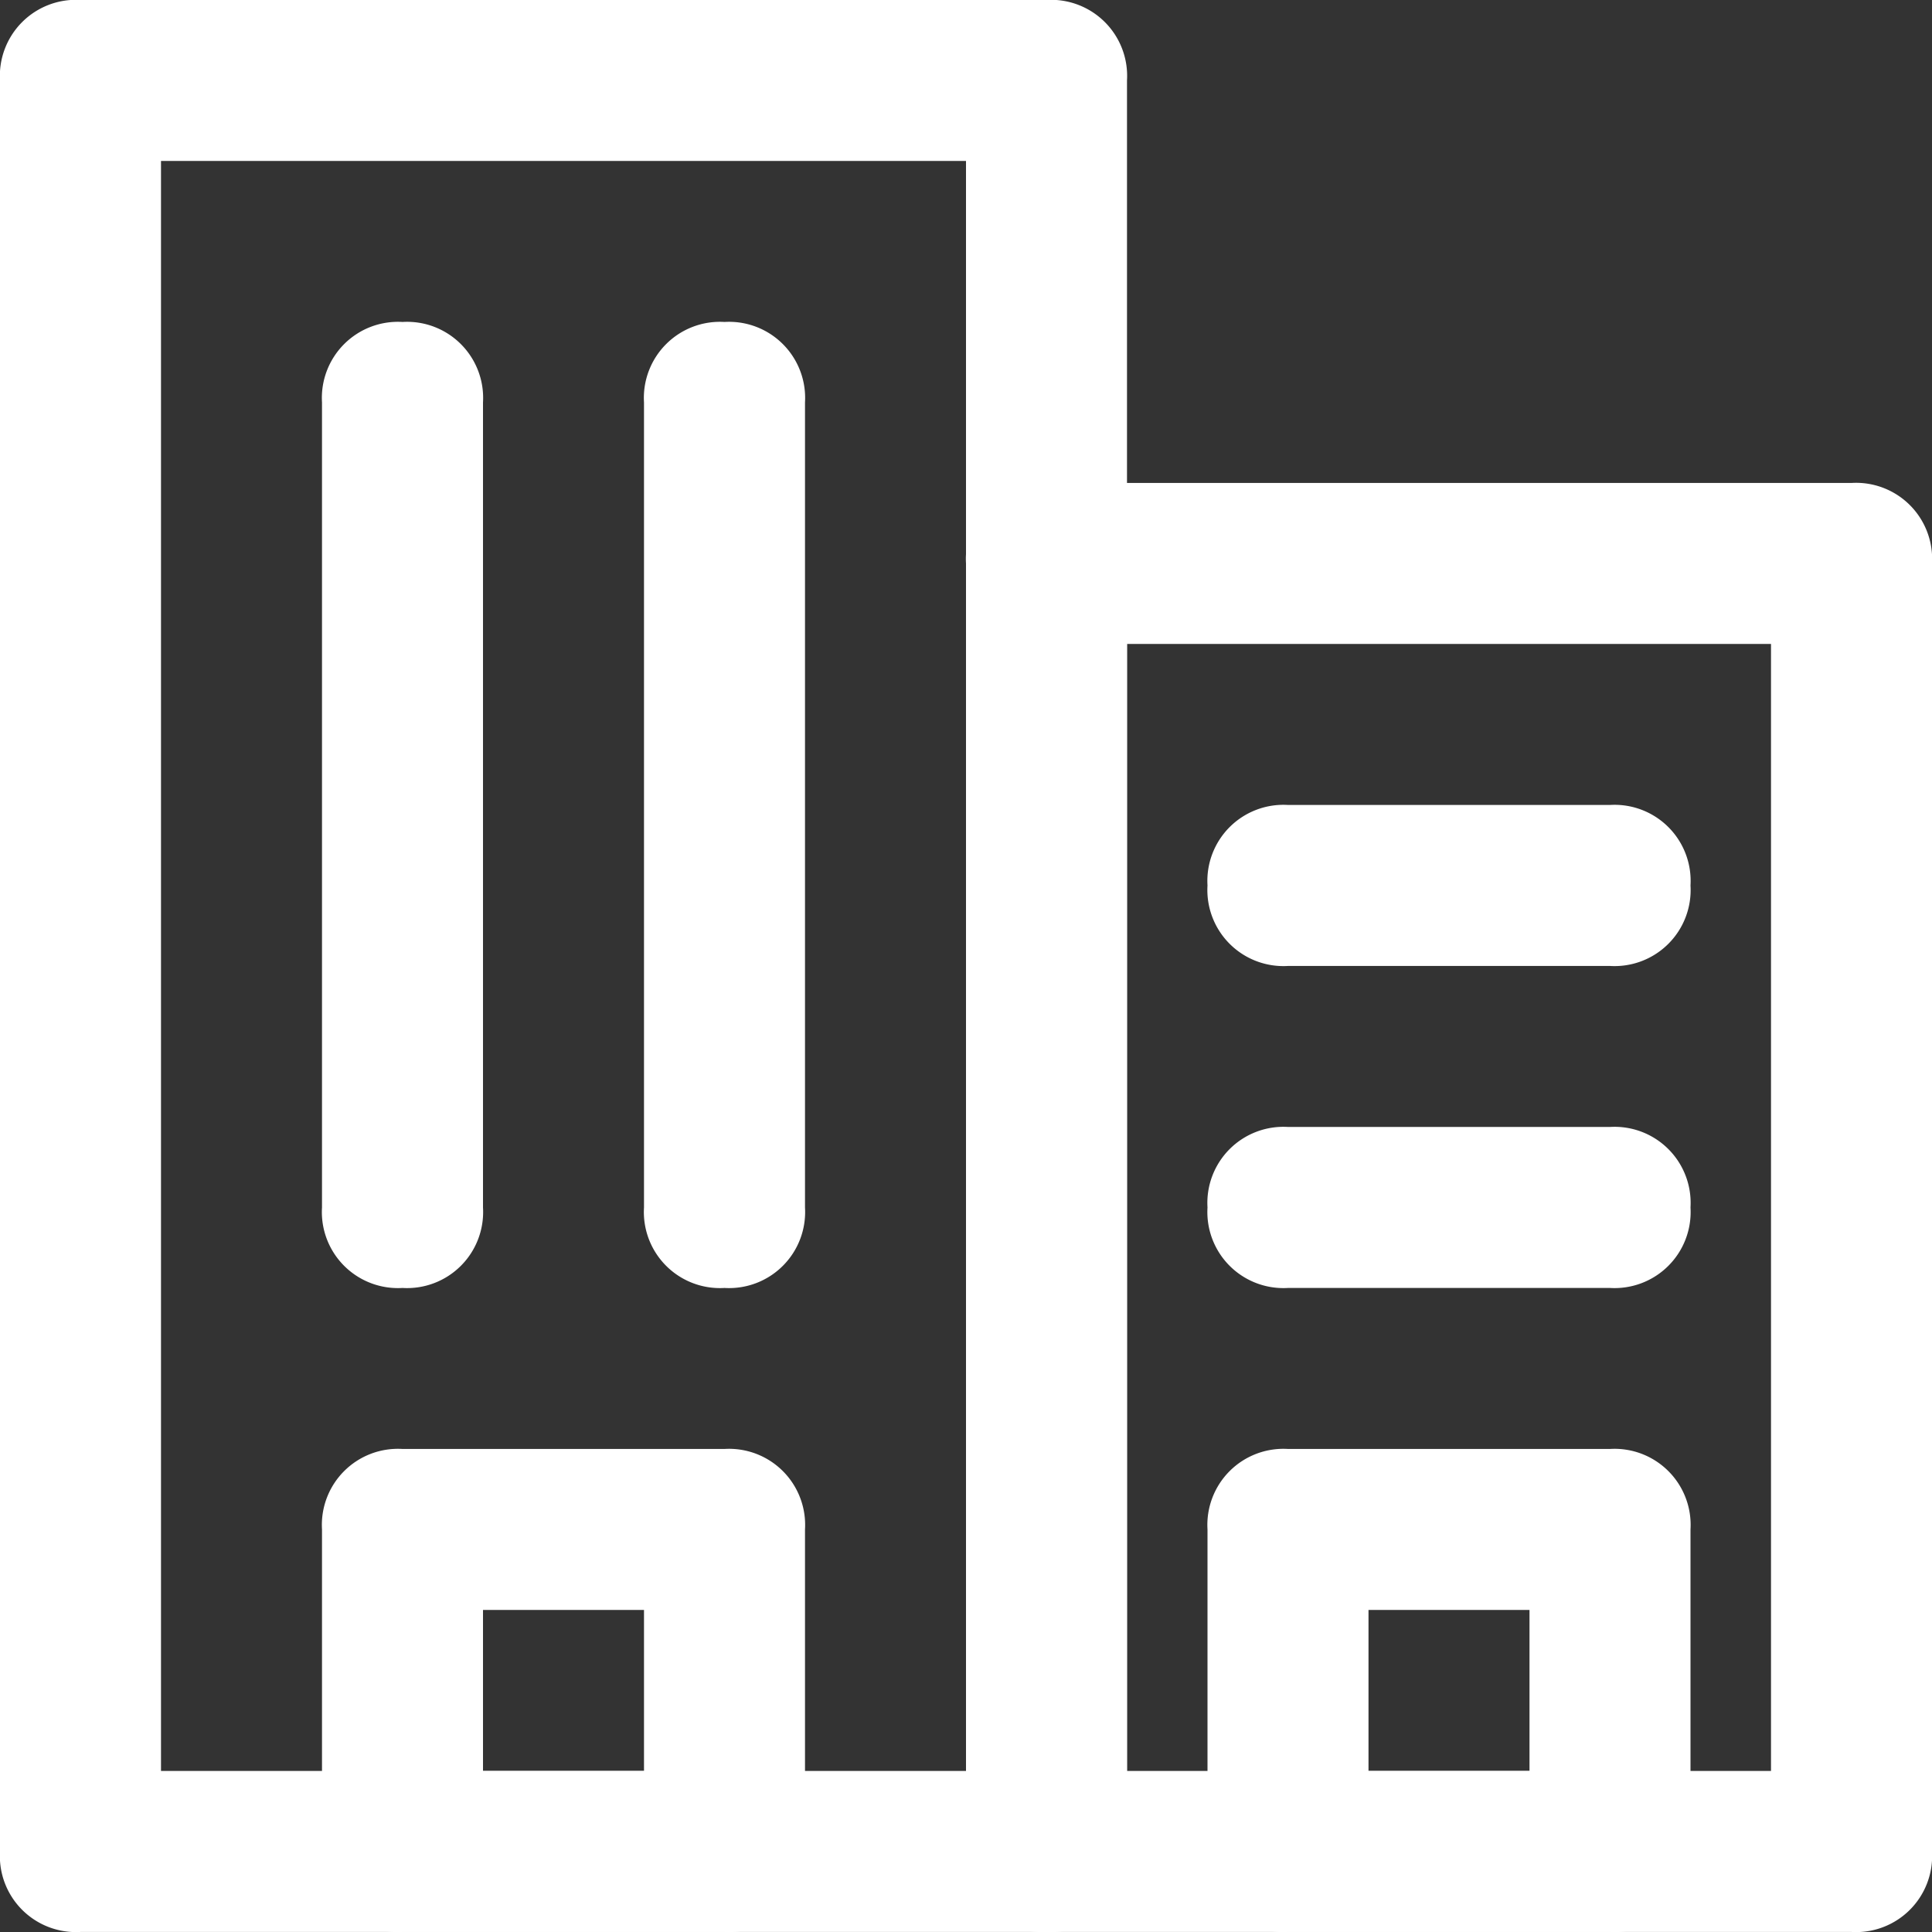 <svg xmlns="http://www.w3.org/2000/svg" width="44.4" height="44.4" viewBox="0 0 44.4 44.4"><rect x="0" y="0" width="44.4" height="44.4" fill="#333333" stroke="none"/><g transform="translate(0 -0.001)"><path d="M24.049,44.4H1.85A1.748,1.748,0,0,1,0,42.549V1.85A1.748,1.748,0,0,1,1.85,0h22.2A1.748,1.748,0,0,1,25.9,1.85v40.7A1.748,1.748,0,0,1,24.049,44.4ZM3.7,40.7H22.2V3.7H3.7Z" fill="#fff"/><path d="M39.149,41H20.65a1.748,1.748,0,0,1-1.85-1.85V9.55A1.748,1.748,0,0,1,20.65,7.7h18.5A1.748,1.748,0,0,1,41,9.55v29.6A1.748,1.748,0,0,1,39.149,41ZM22.5,37.3H37.3V11.4H22.5ZM5.85,26.2A1.748,1.748,0,0,1,4,24.35V5.85A1.748,1.748,0,0,1,5.85,4,1.748,1.748,0,0,1,7.7,5.85v18.5A1.748,1.748,0,0,1,5.85,26.2Zm7.4,0a1.748,1.748,0,0,1-1.85-1.85V5.85A1.748,1.748,0,0,1,13.25,4,1.748,1.748,0,0,1,15.1,5.85v18.5A1.748,1.748,0,0,1,13.25,26.2Z" transform="translate(3.4 3.4)" fill="#fff"/><path d="M33.6,35.9H26.2a1.748,1.748,0,0,1-1.85-1.85v-7.4A1.748,1.748,0,0,1,26.2,24.8h7.4a1.748,1.748,0,0,1,1.85,1.85v7.4A1.748,1.748,0,0,1,33.6,35.9Zm-5.55-3.7h3.7V28.5h-3.7Zm-14.8,3.7H5.85A1.748,1.748,0,0,1,4,34.049v-7.4A1.748,1.748,0,0,1,5.85,24.8h7.4a1.748,1.748,0,0,1,1.85,1.85v7.4A1.748,1.748,0,0,1,13.25,35.9ZM7.7,32.2h3.7V28.5H7.7ZM33.6,21.1H26.2a1.748,1.748,0,0,1-1.85-1.85A1.748,1.748,0,0,1,26.2,17.4h7.4a1.748,1.748,0,0,1,1.85,1.85A1.748,1.748,0,0,1,33.6,21.1Zm0-7.4H26.2a1.748,1.748,0,0,1-1.85-1.85A1.748,1.748,0,0,1,26.2,10h7.4a1.748,1.748,0,0,1,1.85,1.85A1.748,1.748,0,0,1,33.6,13.7Z" transform="translate(3.4 8.5)" fill="#fff"/></g></svg>